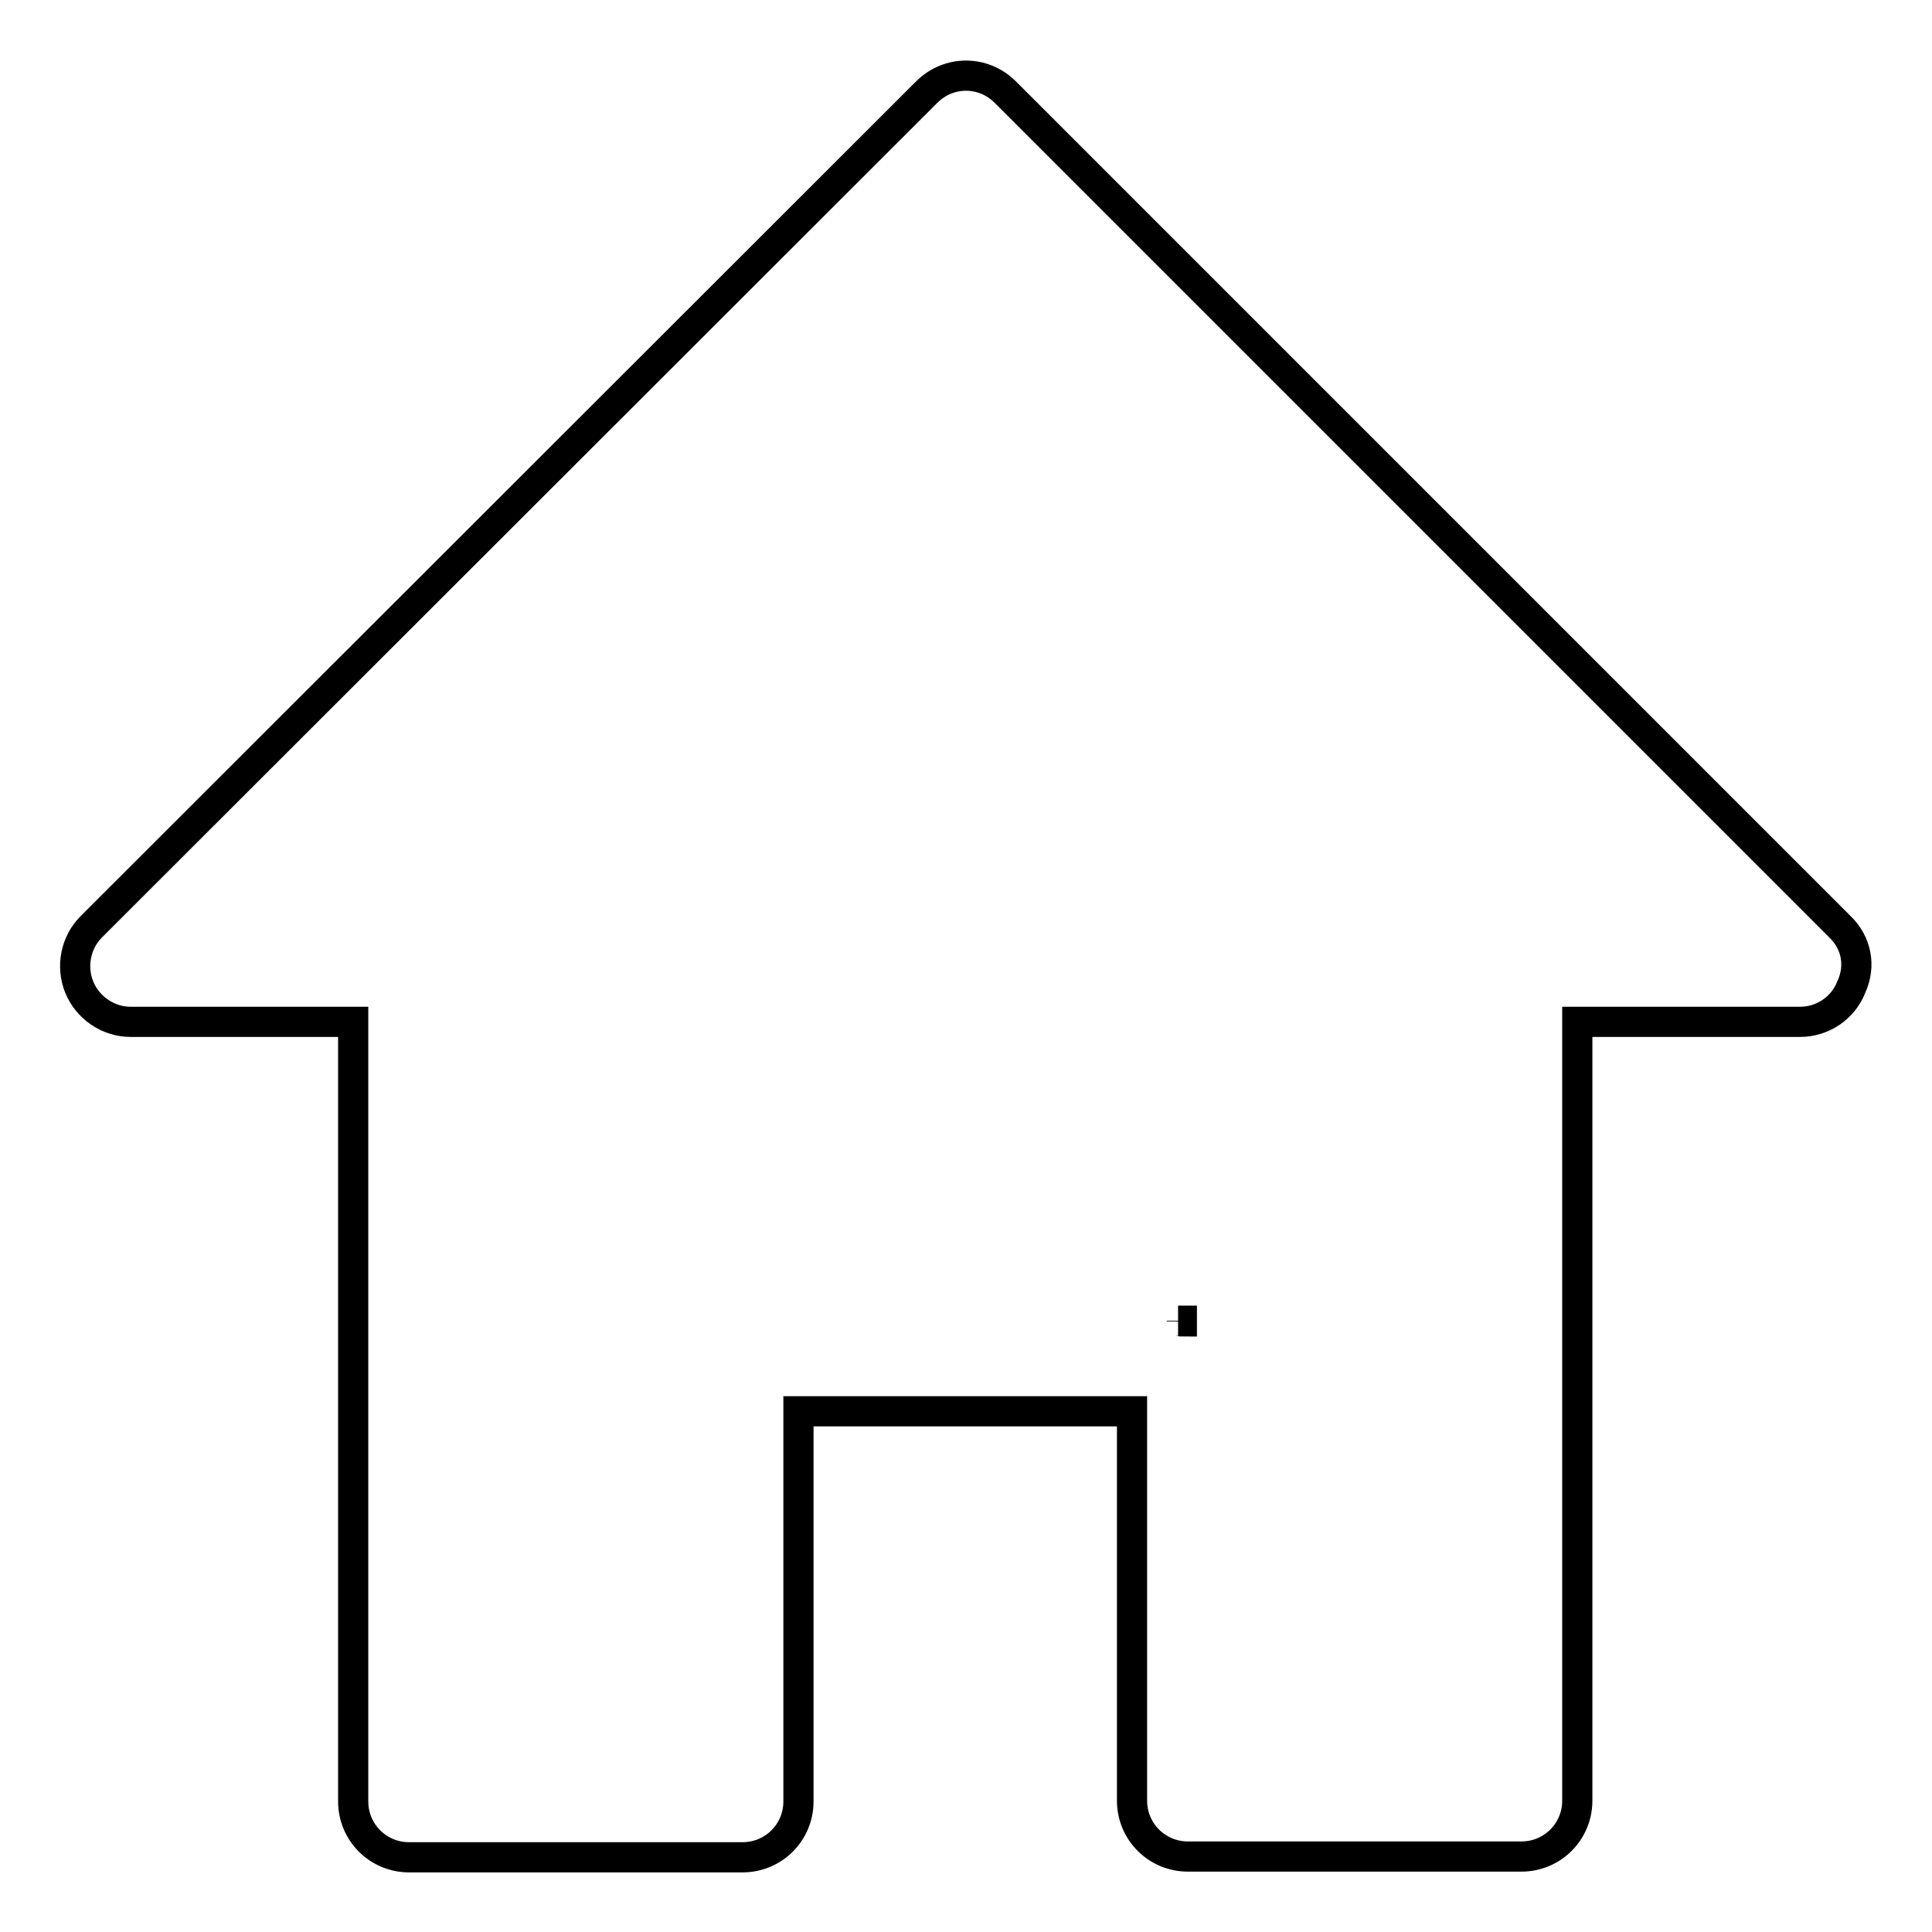 <?xml version="1.0" encoding="utf-8"?>
<!-- Svg Vector Icons : http://www.onlinewebfonts.com/icon -->
<!DOCTYPE svg PUBLIC "-//W3C//DTD SVG 1.1//EN" "http://www.w3.org/Graphics/SVG/1.1/DTD/svg11.dtd">
<svg version="1.1" xmlns="http://www.w3.org/2000/svg" xmlns:xlink="http://www.w3.org/1999/xlink" x="0px" y="0px" viewBox="0 0 256 256" enable-background="new 0 0 256 256" xml:space="preserve">
<g><g><path stroke-width="4" fill-opacity="0" stroke="#000000"  d="M243.8,122.8L133.2,12.2c-2.9-2.9-7.5-2.9-10.4,0L12.1,122.8c-2.1,2.1-2.7,5.3-1.6,8c1.1,2.7,3.8,4.6,6.8,4.6h29.5v103.3c0,4.1,3.3,7.4,7.4,7.4h44.2c4.1,0,7.4-3.3,7.4-7.4V187h44.2v51.6c0,4.1,3.3,7.4,7.4,7.4h44.2c4.1,0,7.4-3.3,7.4-7.4V135.4h29.5c3,0,5.7-1.8,6.8-4.6C246.6,128,246,124.9,243.8,122.8z M156.6,175v0.1c-0.2,0-0.3-0.1-0.5-0.1L156.6,175z"/></g></g>
</svg>